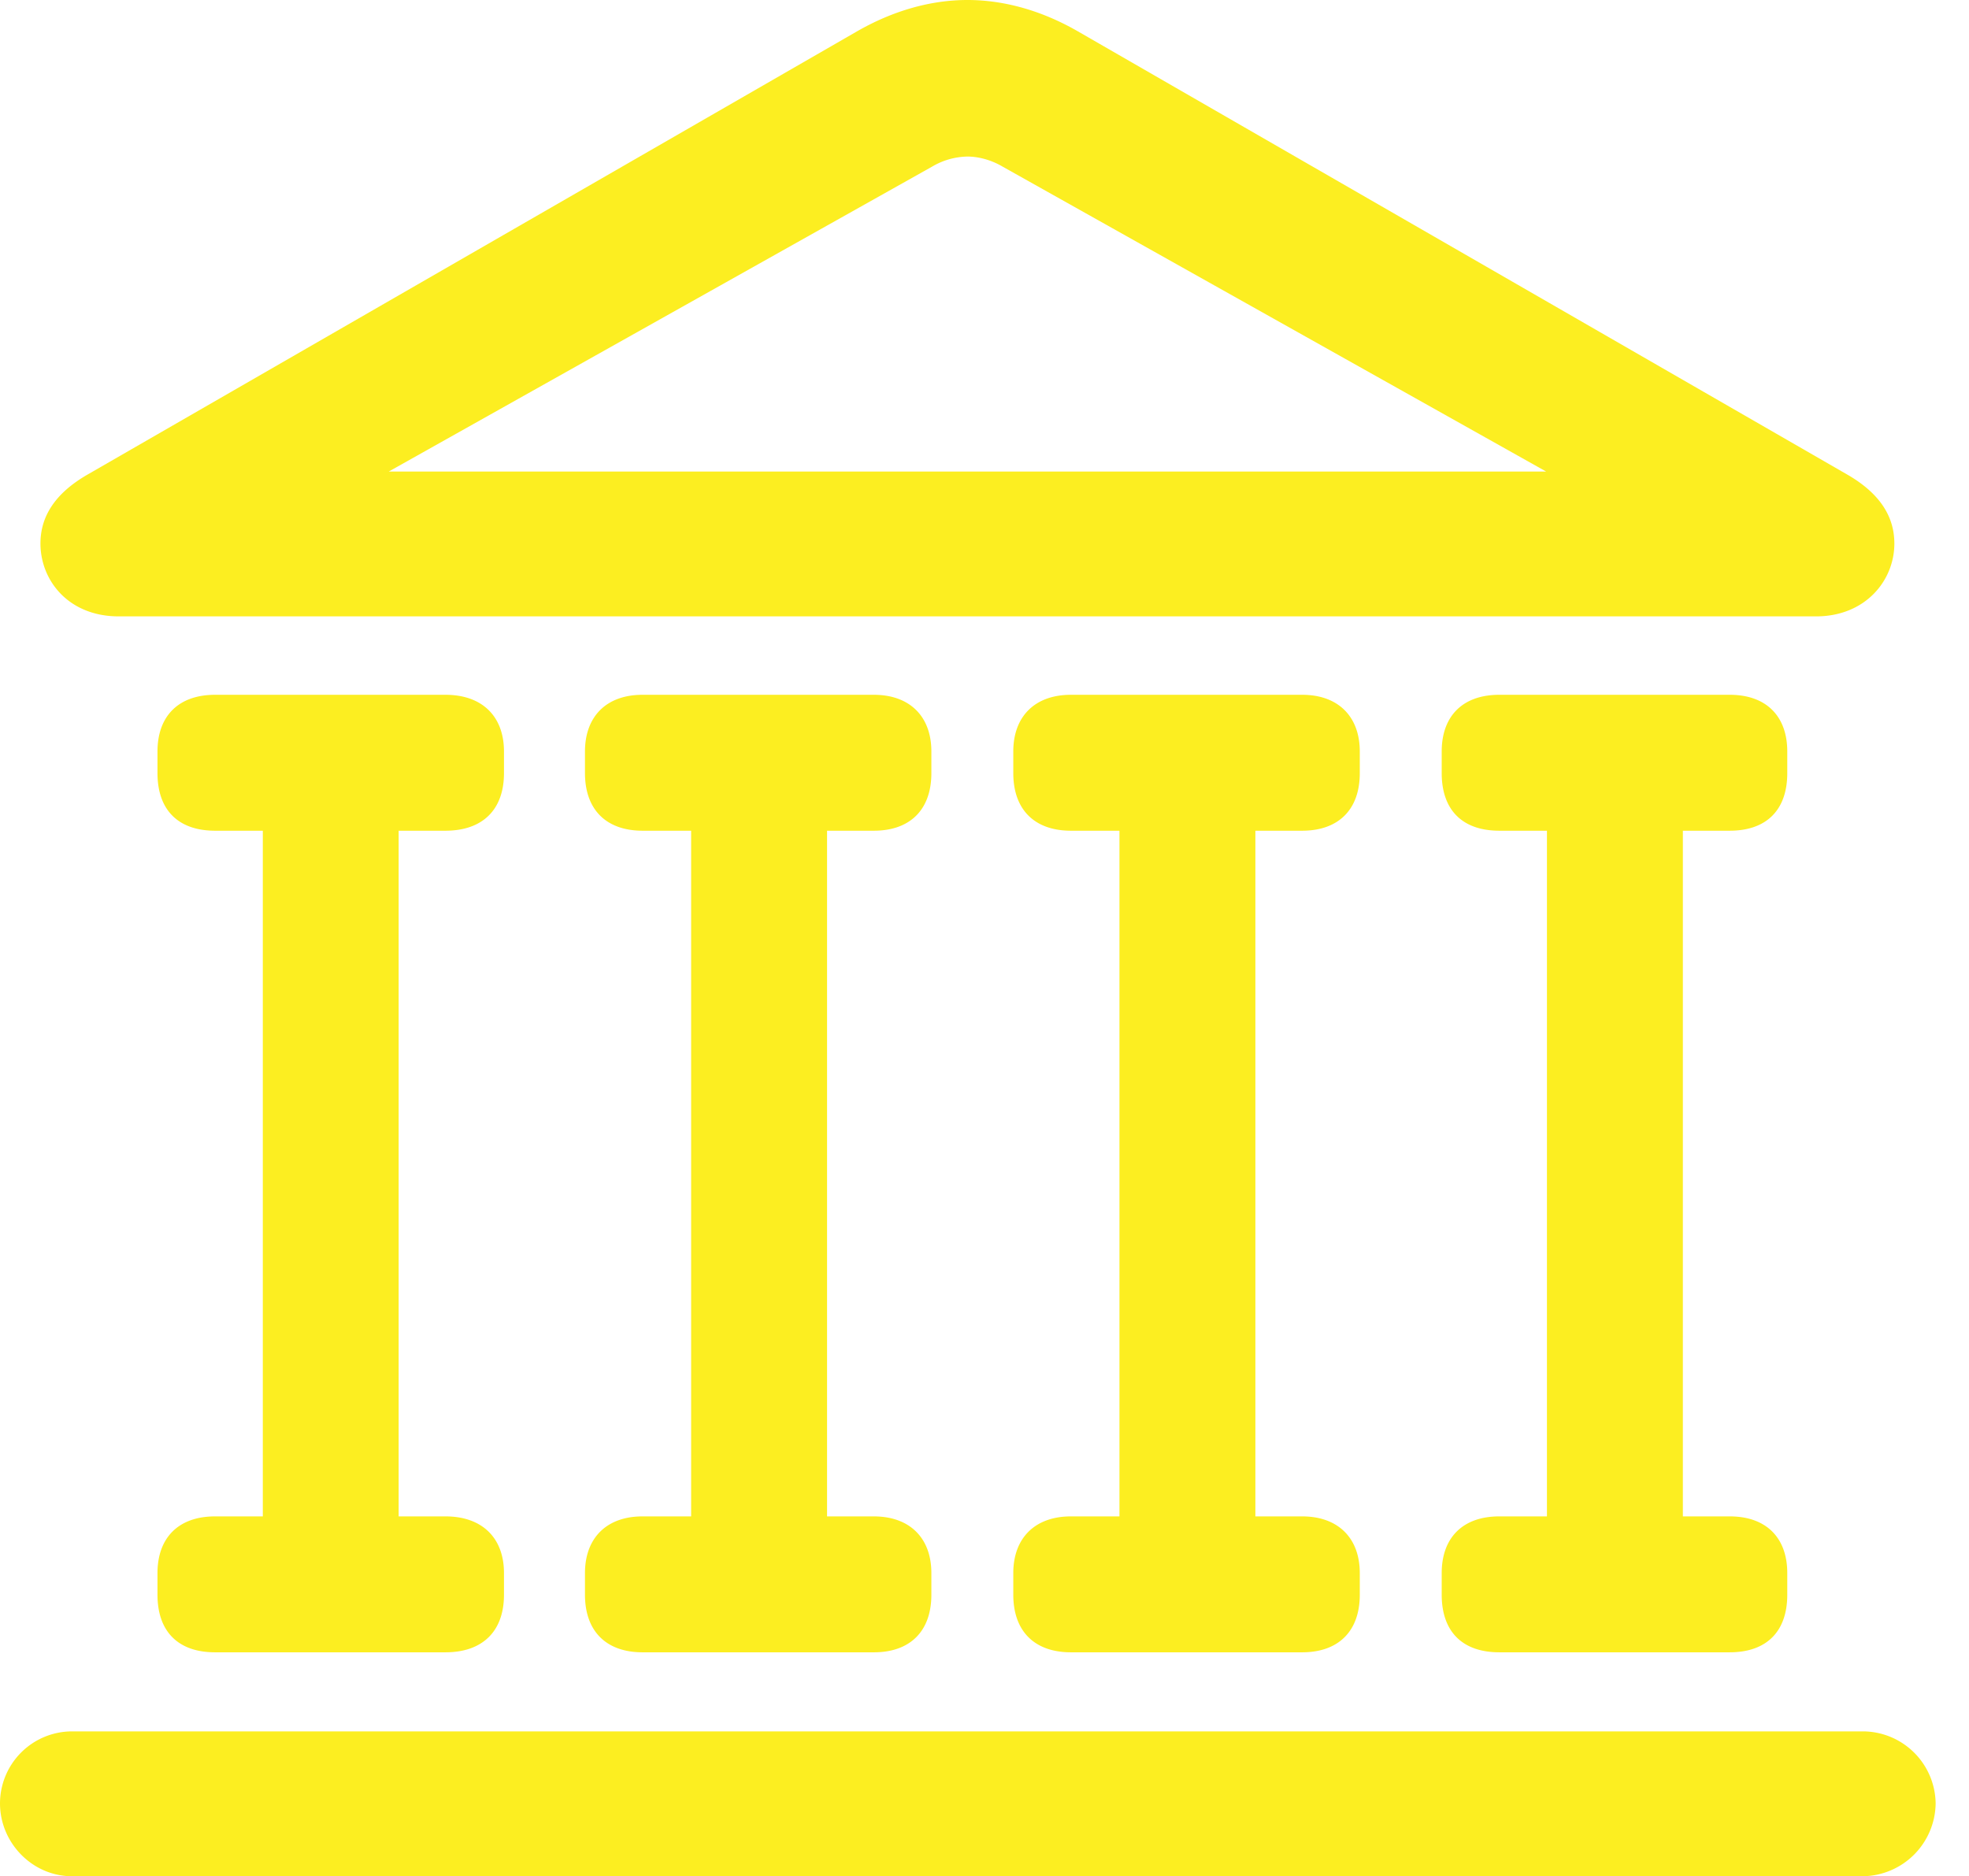 <svg xmlns="http://www.w3.org/2000/svg" width="21.367" height="20.361"><path fill="#fcee21" d="M0 19.57c0 .43.352.791.781.791h19.434a.8.8 0 0 0 .79-.79.792.792 0 0 0-.79-.782H.78a.783.783 0 0 0-.78.781zM1.709 8.39c0 .4.225.625.625.625h2.5c.4 0 .635-.225.635-.625v-.235c0-.38-.235-.615-.635-.615h-2.5c-.4 0-.625.234-.625.615zm1.143 8.35h1.474V8.485H2.852zm-1.143.566c0 .4.225.625.625.625h2.5c.4 0 .635-.225.635-.625v-.235c0-.38-.235-.615-.635-.615h-2.5c-.4 0-.625.235-.625.615zM6.348 8.39c0 .4.234.625.625.625h2.51c.39 0 .624-.225.624-.625v-.235c0-.38-.234-.615-.625-.615h-2.51c-.39 0-.624.234-.624.615zM7.5 16.74h1.475V8.485H7.5zm-1.152.566c0 .4.234.625.625.625h2.51c.39 0 .624-.225.624-.625v-.235c0-.38-.234-.615-.625-.615h-2.51c-.39 0-.624.235-.624.615zm4.648-8.916c0 .4.234.625.625.625h2.51c.39 0 .625-.225.625-.625v-.235c0-.38-.235-.615-.625-.615h-2.51c-.39 0-.625.234-.625.615zm1.152 8.35h1.475V8.485h-1.475zm-1.152.566c0 .4.234.625.625.625h2.51c.39 0 .625-.225.625-.625v-.235c0-.38-.235-.615-.625-.615h-2.51c-.39 0-.625.235-.625.615zm4.649-8.916c0 .4.224.625.625.625h2.5c.4 0 .625-.225.625-.625v-.235c0-.38-.225-.615-.625-.615h-2.5c-.4 0-.625.234-.625.615zm1.142 8.35h1.475V8.485h-1.475zm-1.142.566c0 .4.224.625.625.625h2.5c.4 0 .625-.225.625-.625v-.235c0-.38-.225-.615-.625-.615h-2.5c-.4 0-.625.235-.625.615zM1.289 6.689h18.418c.537 0 .85-.39.85-.79 0-.294-.157-.547-.518-.753L11.7.342C11.31.117 10.9 0 10.498 0c-.4 0-.81.117-1.201.342L.957 5.146c-.361.206-.518.46-.518.752 0 .4.303.791.85.791zm2.93-1.572 5.898-3.31a.775.775 0 0 1 .381-.108c.127 0 .264.04.38.108l5.9 3.31z"/></svg>